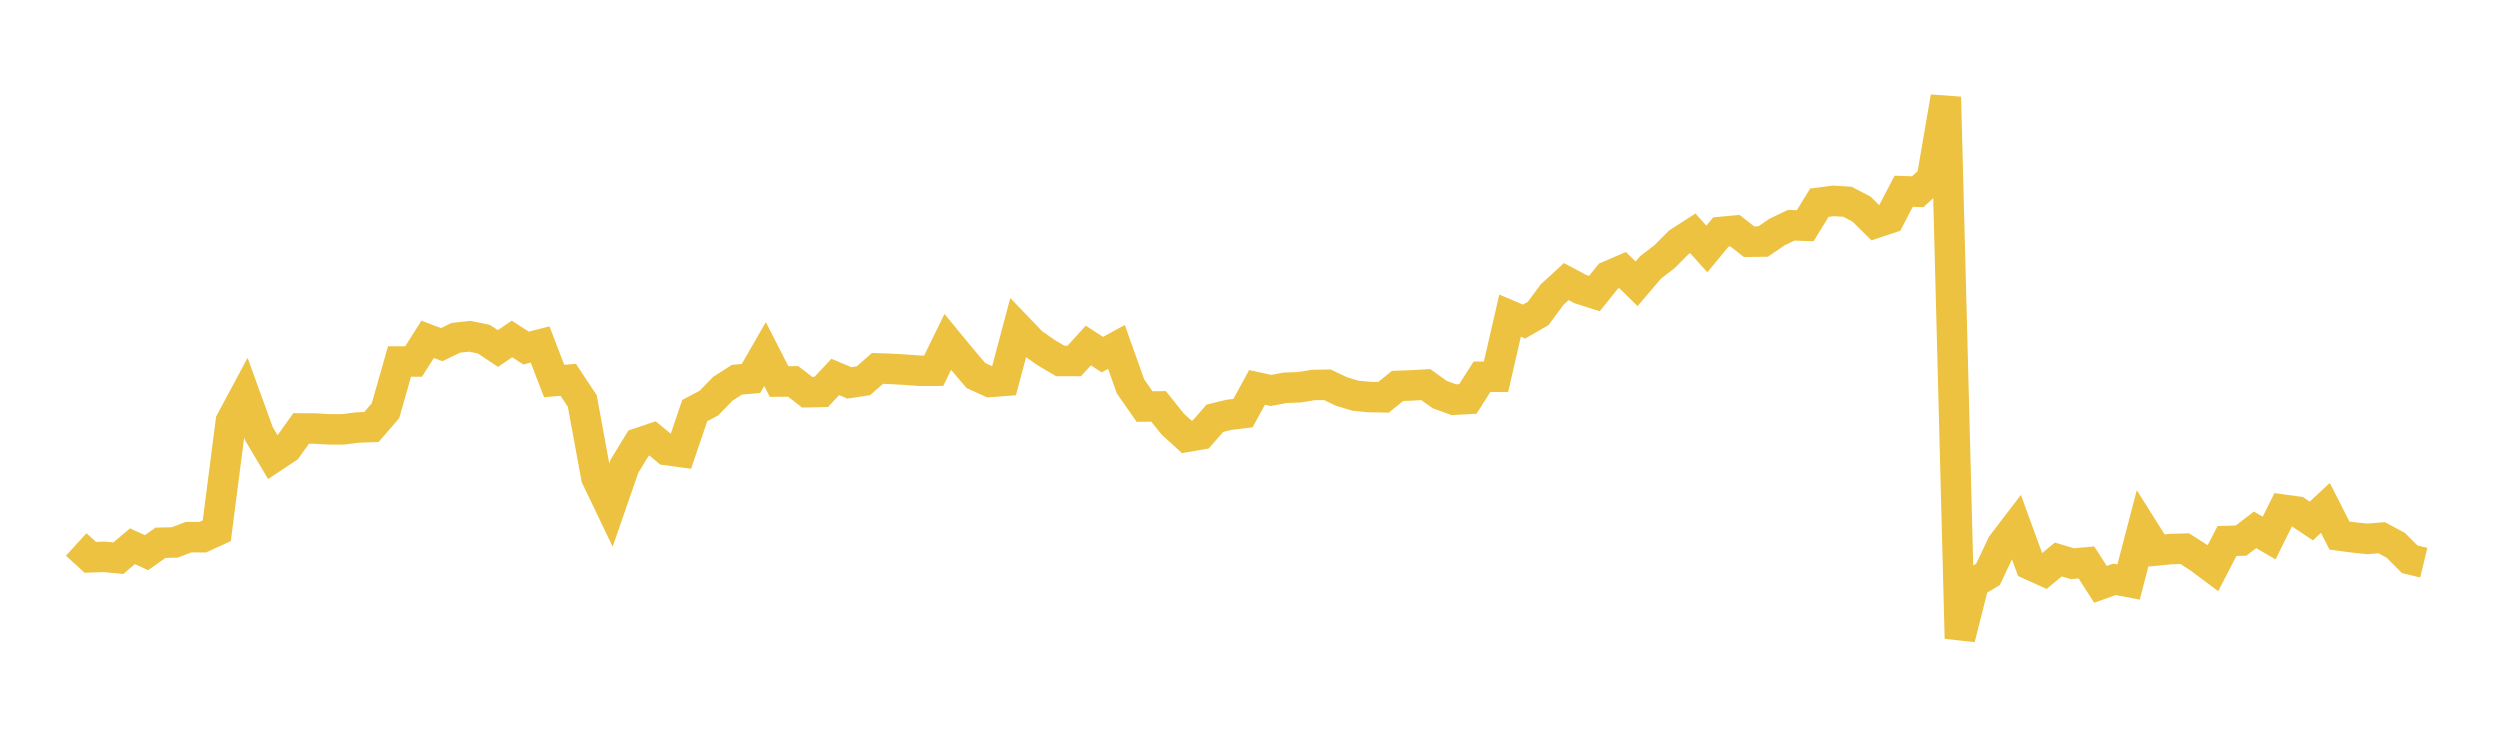 <svg width="164" height="48" xmlns="http://www.w3.org/2000/svg" xmlns:xlink="http://www.w3.org/1999/xlink"><path fill="none" stroke="rgb(237,194,64)" stroke-width="2" d="M5,35.716L5.922,36.559L6.844,36.529L7.766,36.616L8.689,35.833L9.611,36.256L10.533,35.604L11.455,35.586L12.377,35.236L13.299,35.241L14.222,34.817L15.144,27.641L16.066,25.919L16.988,28.457L17.91,30.011L18.832,29.397L19.754,28.106L20.677,28.113L21.599,28.165L22.521,28.165L23.443,28.045L24.365,28.012L25.287,26.946L26.21,23.713L27.132,23.713L28.054,22.26L28.976,22.609L29.898,22.161L30.82,22.058L31.743,22.251L32.665,22.862L33.587,22.234L34.509,22.834L35.431,22.598L36.353,24.997L37.275,24.914L38.198,26.305L39.12,31.317L40.042,33.241L40.964,30.584L41.886,29.072L42.808,28.763L43.731,29.524L44.653,29.65L45.575,26.935L46.497,26.447L47.419,25.502L48.341,24.909L49.263,24.83L50.186,23.226L51.108,25.029L52.03,25.02L52.952,25.729L53.874,25.709L54.796,24.727L55.719,25.117L56.641,24.977L57.563,24.168L58.485,24.2L59.407,24.254L60.329,24.322L61.251,24.32L62.174,22.431L63.096,23.55L64.018,24.632L64.94,25.055L65.862,24.986L66.784,21.525L67.707,22.487L68.629,23.133L69.551,23.679L70.473,23.679L71.395,22.665L72.317,23.264L73.24,22.758L74.162,25.348L75.084,26.669L76.006,26.662L76.928,27.818L77.85,28.657L78.772,28.497L79.695,27.438L80.617,27.213L81.539,27.102L82.461,25.412L83.383,25.614L84.305,25.438L85.228,25.404L86.15,25.256L87.072,25.239L87.994,25.679L88.916,25.959L89.838,26.046L90.76,26.061L91.683,25.316L92.605,25.283L93.527,25.229L94.449,25.885L95.371,26.22L96.293,26.171L97.216,24.718L98.138,24.717L99.06,20.707L99.982,21.095L100.904,20.562L101.826,19.315L102.749,18.472L103.671,18.962L104.593,19.257L105.515,18.111L106.437,17.713L107.359,18.616L108.281,17.538L109.204,16.828L110.126,15.897L111.048,15.306L111.97,16.331L112.892,15.216L113.814,15.131L114.737,15.855L115.659,15.846L116.581,15.216L117.503,14.776L118.425,14.807L119.347,13.299L120.269,13.176L121.192,13.236L122.114,13.716L123.036,14.625L123.958,14.317L124.88,12.546L125.802,12.578L126.725,11.733L127.647,6.365L128.569,41.882L129.491,38.231L130.413,37.678L131.335,35.729L132.257,34.522L133.18,37.049L134.102,37.466L135.024,36.701L135.946,36.978L136.868,36.896L137.79,38.331L138.713,38.004L139.635,38.179L140.557,34.644L141.479,36.109L142.401,36.02L143.323,35.992L144.246,36.585L145.168,37.274L146.09,35.491L147.012,35.462L147.934,34.759L148.856,35.295L149.778,33.435L150.701,33.563L151.623,34.176L152.545,33.316L153.467,35.131L154.389,35.256L155.311,35.352L156.234,35.273L157.156,35.767L158.078,36.687L159,36.911"></path></svg>